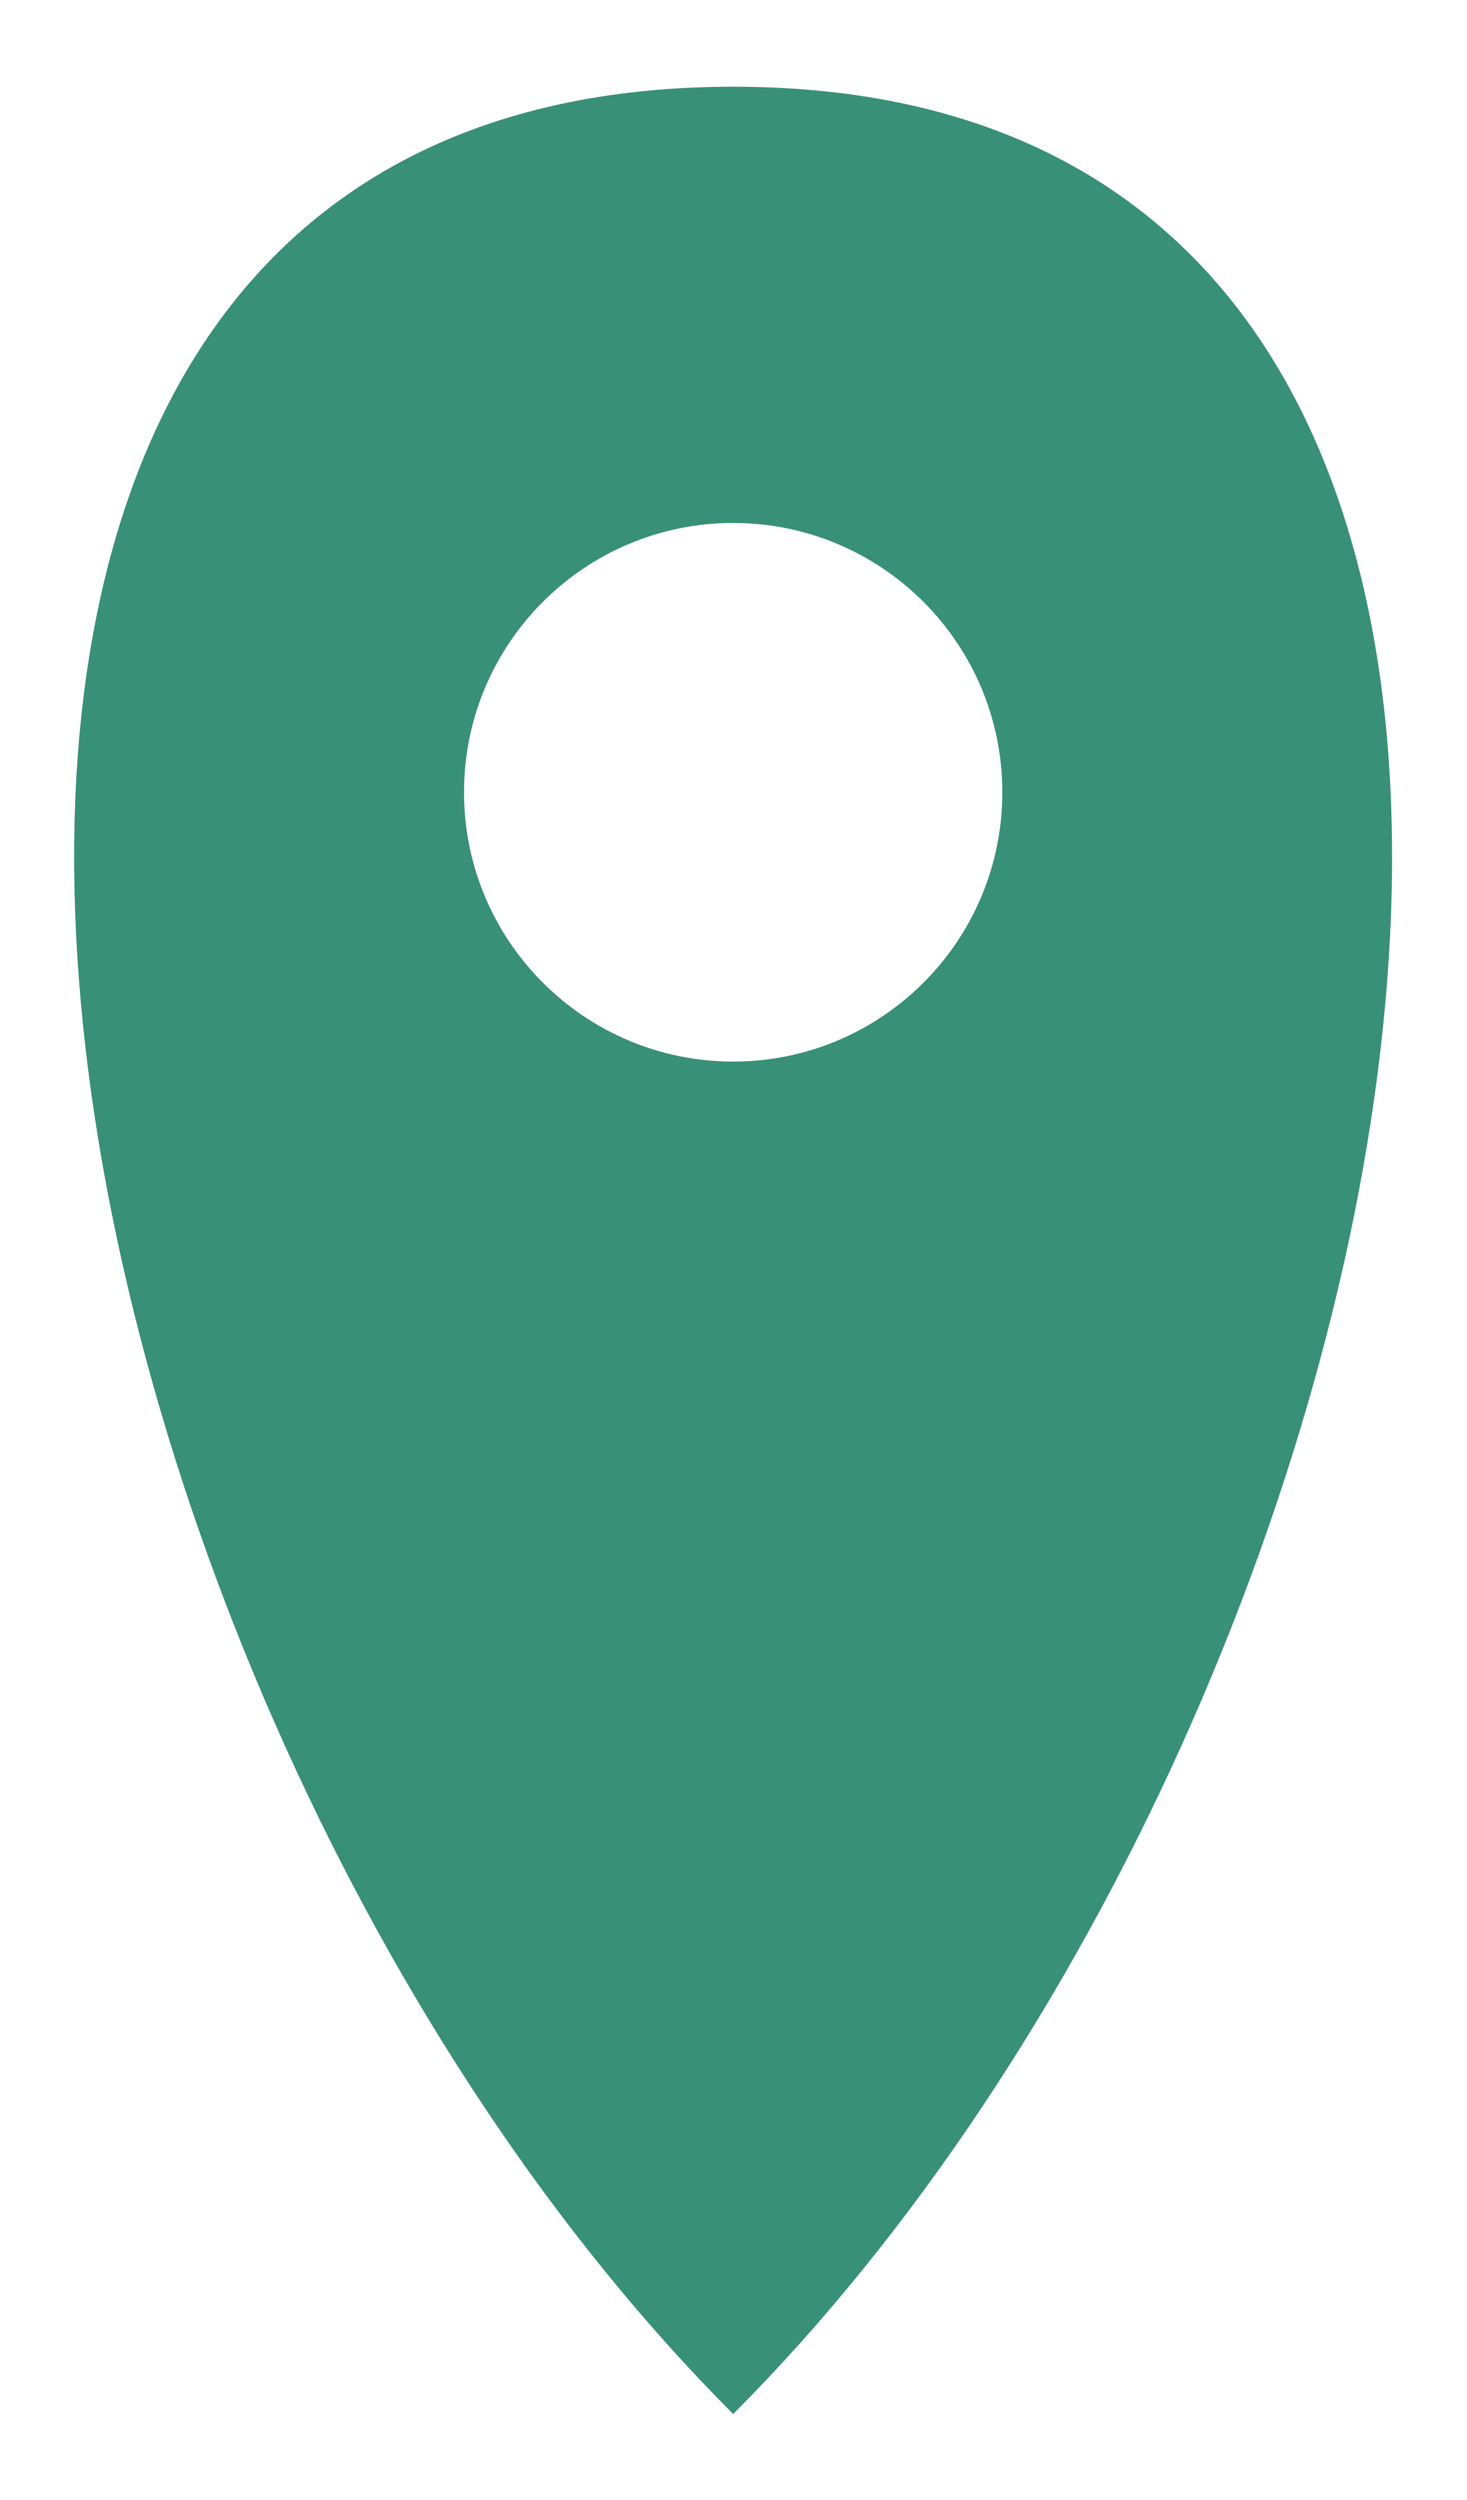 <?xml version="1.0" encoding="UTF-8"?> <svg xmlns="http://www.w3.org/2000/svg" id="Laag_1" version="1.1" viewBox="0 0 450.2 766.8"><defs><style> .st0 { fill: #389076; } </style></defs><path class="st0" d="M225,26.6c-314,0-221.4,492.4,0,713.8,221.4-221.4,313.9-713.8,0-713.8h0ZM225,325.6c-45.6,0-82.6-37-82.6-82.6s37-82.6,82.6-82.6,82.6,37,82.6,82.6-37,82.6-82.6,82.6Z"></path></svg> 